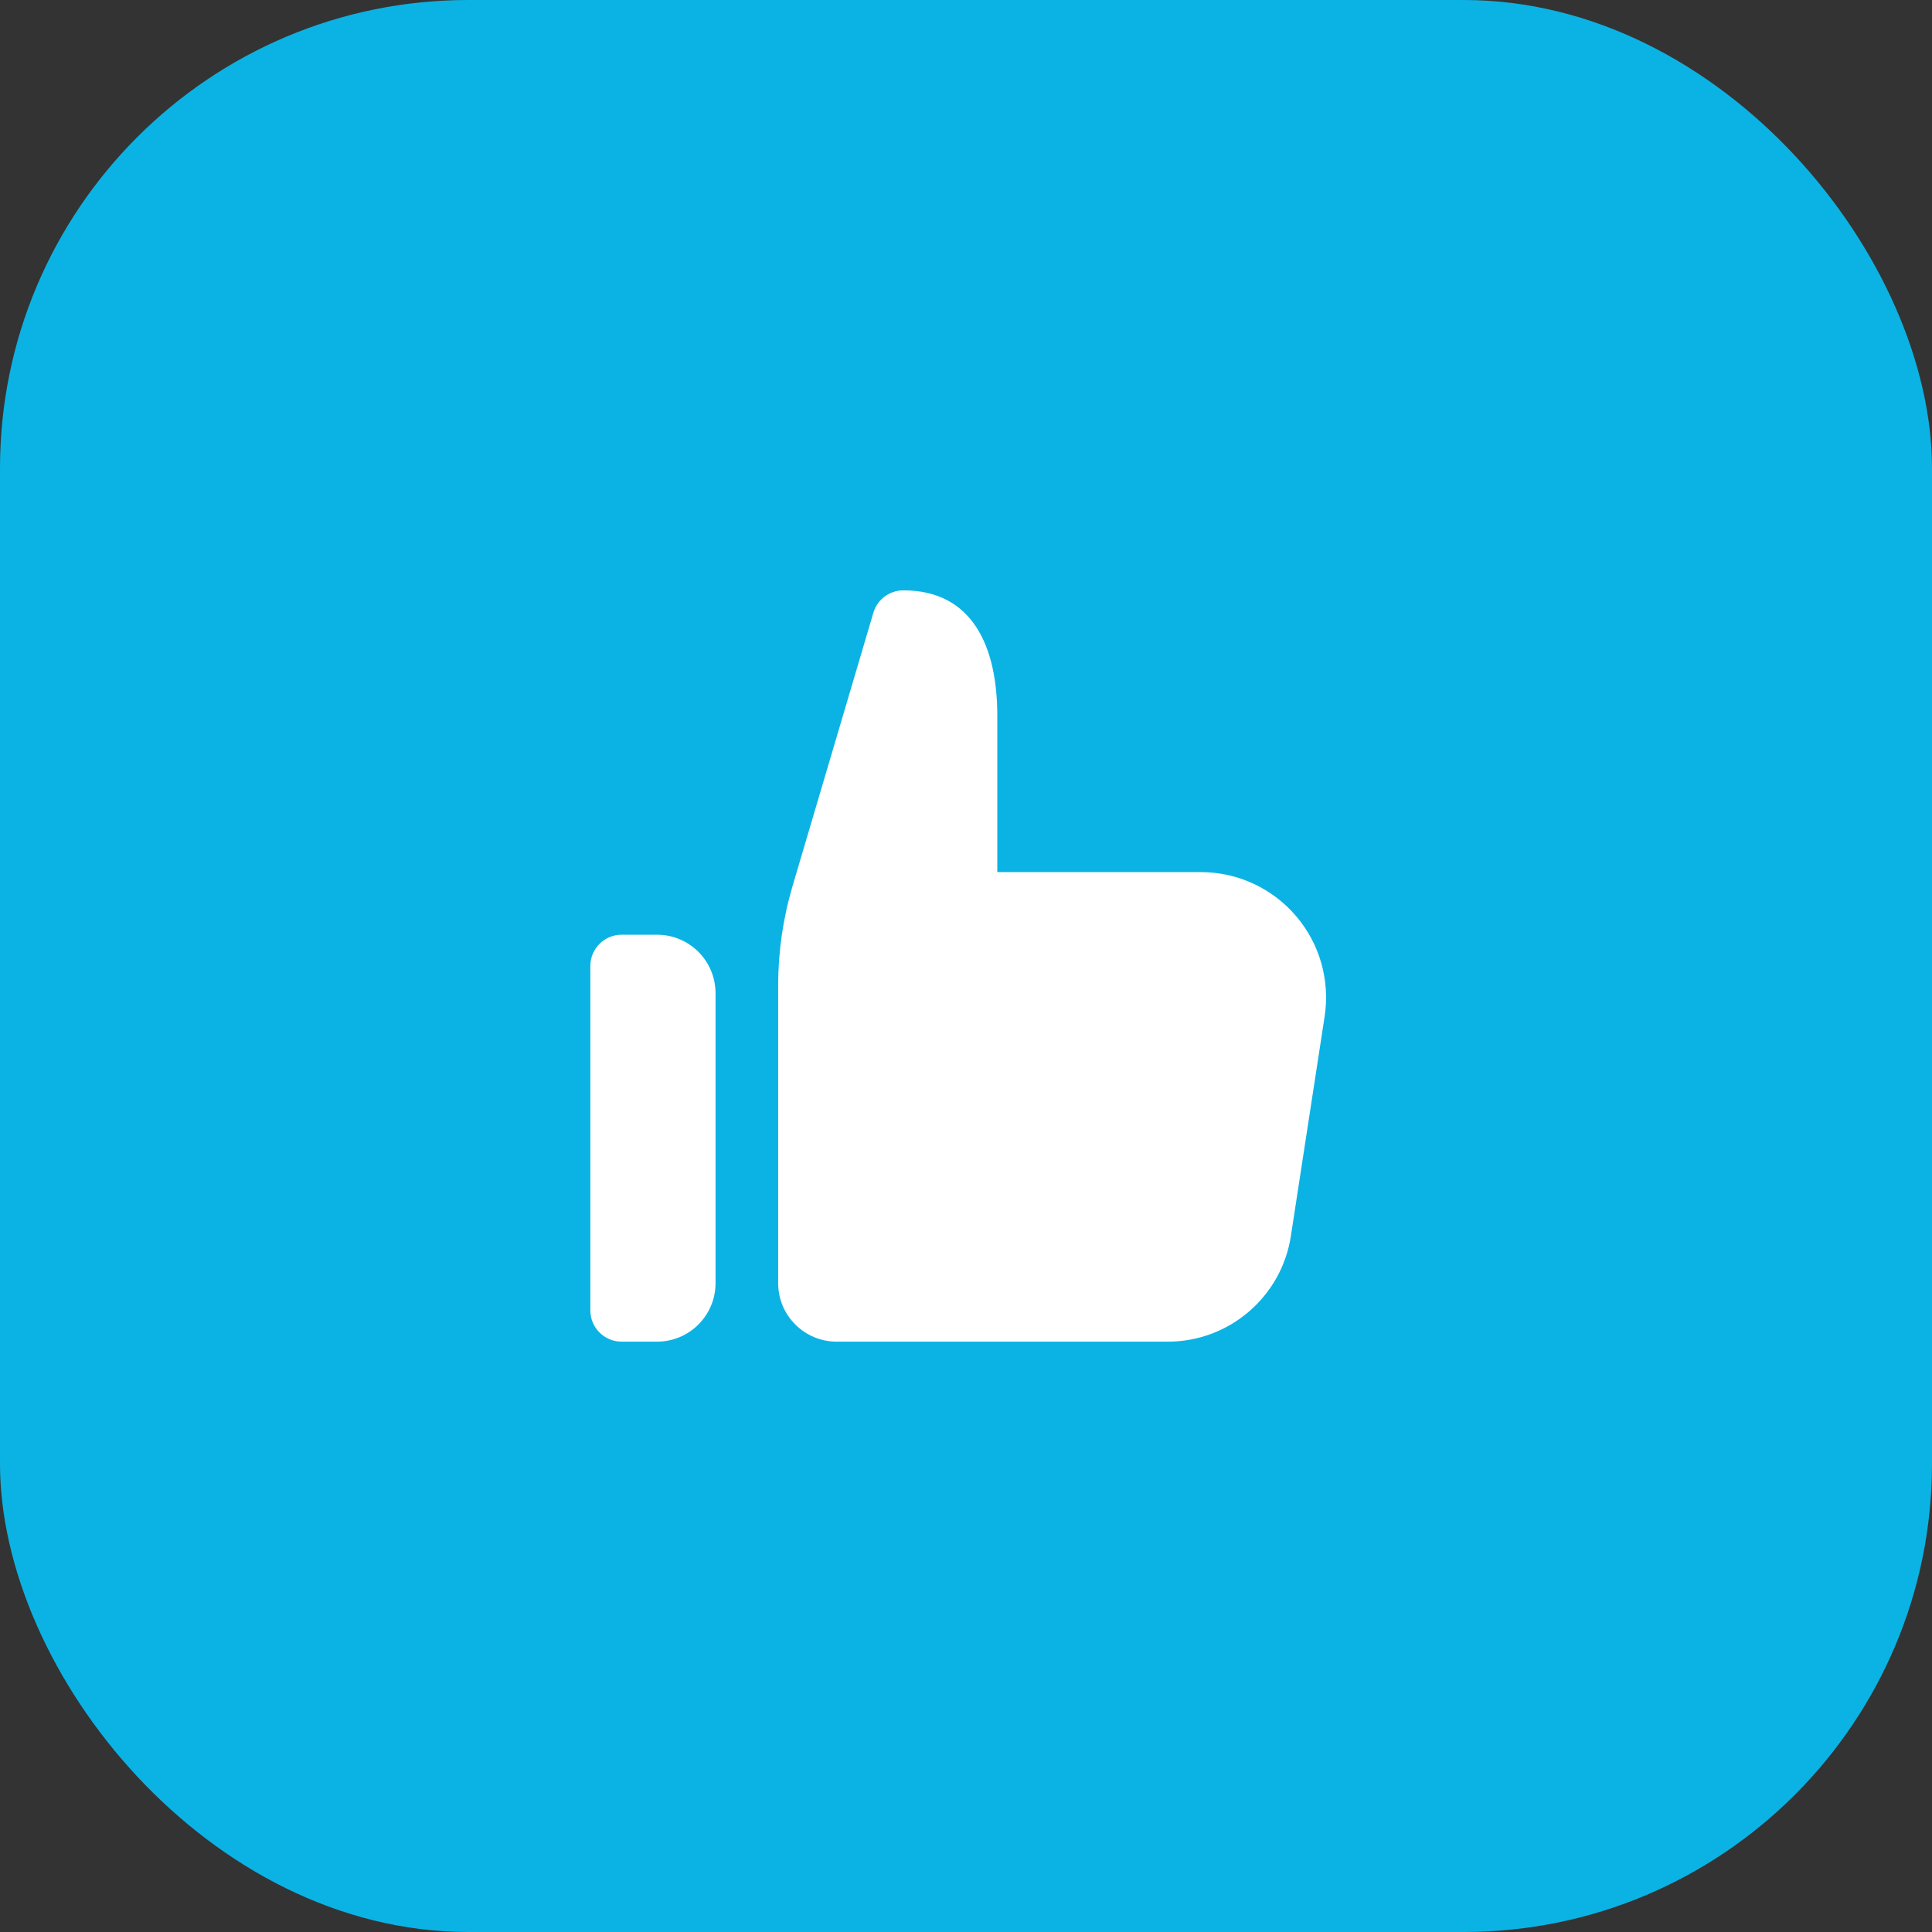 <?xml version="1.0" encoding="UTF-8"?>
<svg width="66px" height="66px" viewBox="0 0 66 66" version="1.1" xmlns="http://www.w3.org/2000/svg" xmlns:xlink="http://www.w3.org/1999/xlink">
    <rect x="0" y="0" width="66" height="66" fill="#333333" stroke="none"/>
    <!-- Generator: Sketch 64 (93537) - https://sketch.com -->
    <title>Icon-3</title>
    <desc>Created with Sketch.</desc>
    <g id="💻Website" stroke="none" stroke-width="1" fill="none" fill-rule="evenodd">
        <g id="Icon-3" transform="translate(0, -0)">
            <rect id="Rectangle-Copy-10" fill="#0BB3E4" x="0" y="2.25263648e-08" width="66" height="66" rx="16"></rect>
            <path d="M22.444,31.931 L21.236,31.931 L21.236,31.931 C20.645,31.931 20.167,32.409 20.167,33 L20.167,44.764 C20.167,45.355 20.645,45.833 21.236,45.833 L22.444,45.833 C23.549,45.833 24.444,44.938 24.444,43.833 L24.444,33.931 C24.444,32.826 23.549,31.931 22.444,31.931 Z" id="Path" fill="#FFFFFF" fill-rule="nonzero"></path>
            <path d="M44.271,31.289 C43.458,30.339 42.271,29.792 41.021,29.792 L34.069,29.792 L34.069,24.444 C34.069,22.085 33.22,20.167 30.861,20.167 C30.379,20.167 29.956,20.489 29.829,20.955 L27.076,30.265 C26.749,31.37 26.583,32.516 26.583,33.668 L26.583,43.833 C26.583,44.938 27.479,45.833 28.583,45.833 L39.872,45.833 L39.872,45.833 C41.987,45.843 43.789,44.298 44.101,42.206 L45.252,34.72 C45.44,33.488 45.082,32.235 44.271,31.289 Z" id="Path" fill="#FFFFFF" fill-rule="nonzero"></path>
        </g>
    </g>
</svg>